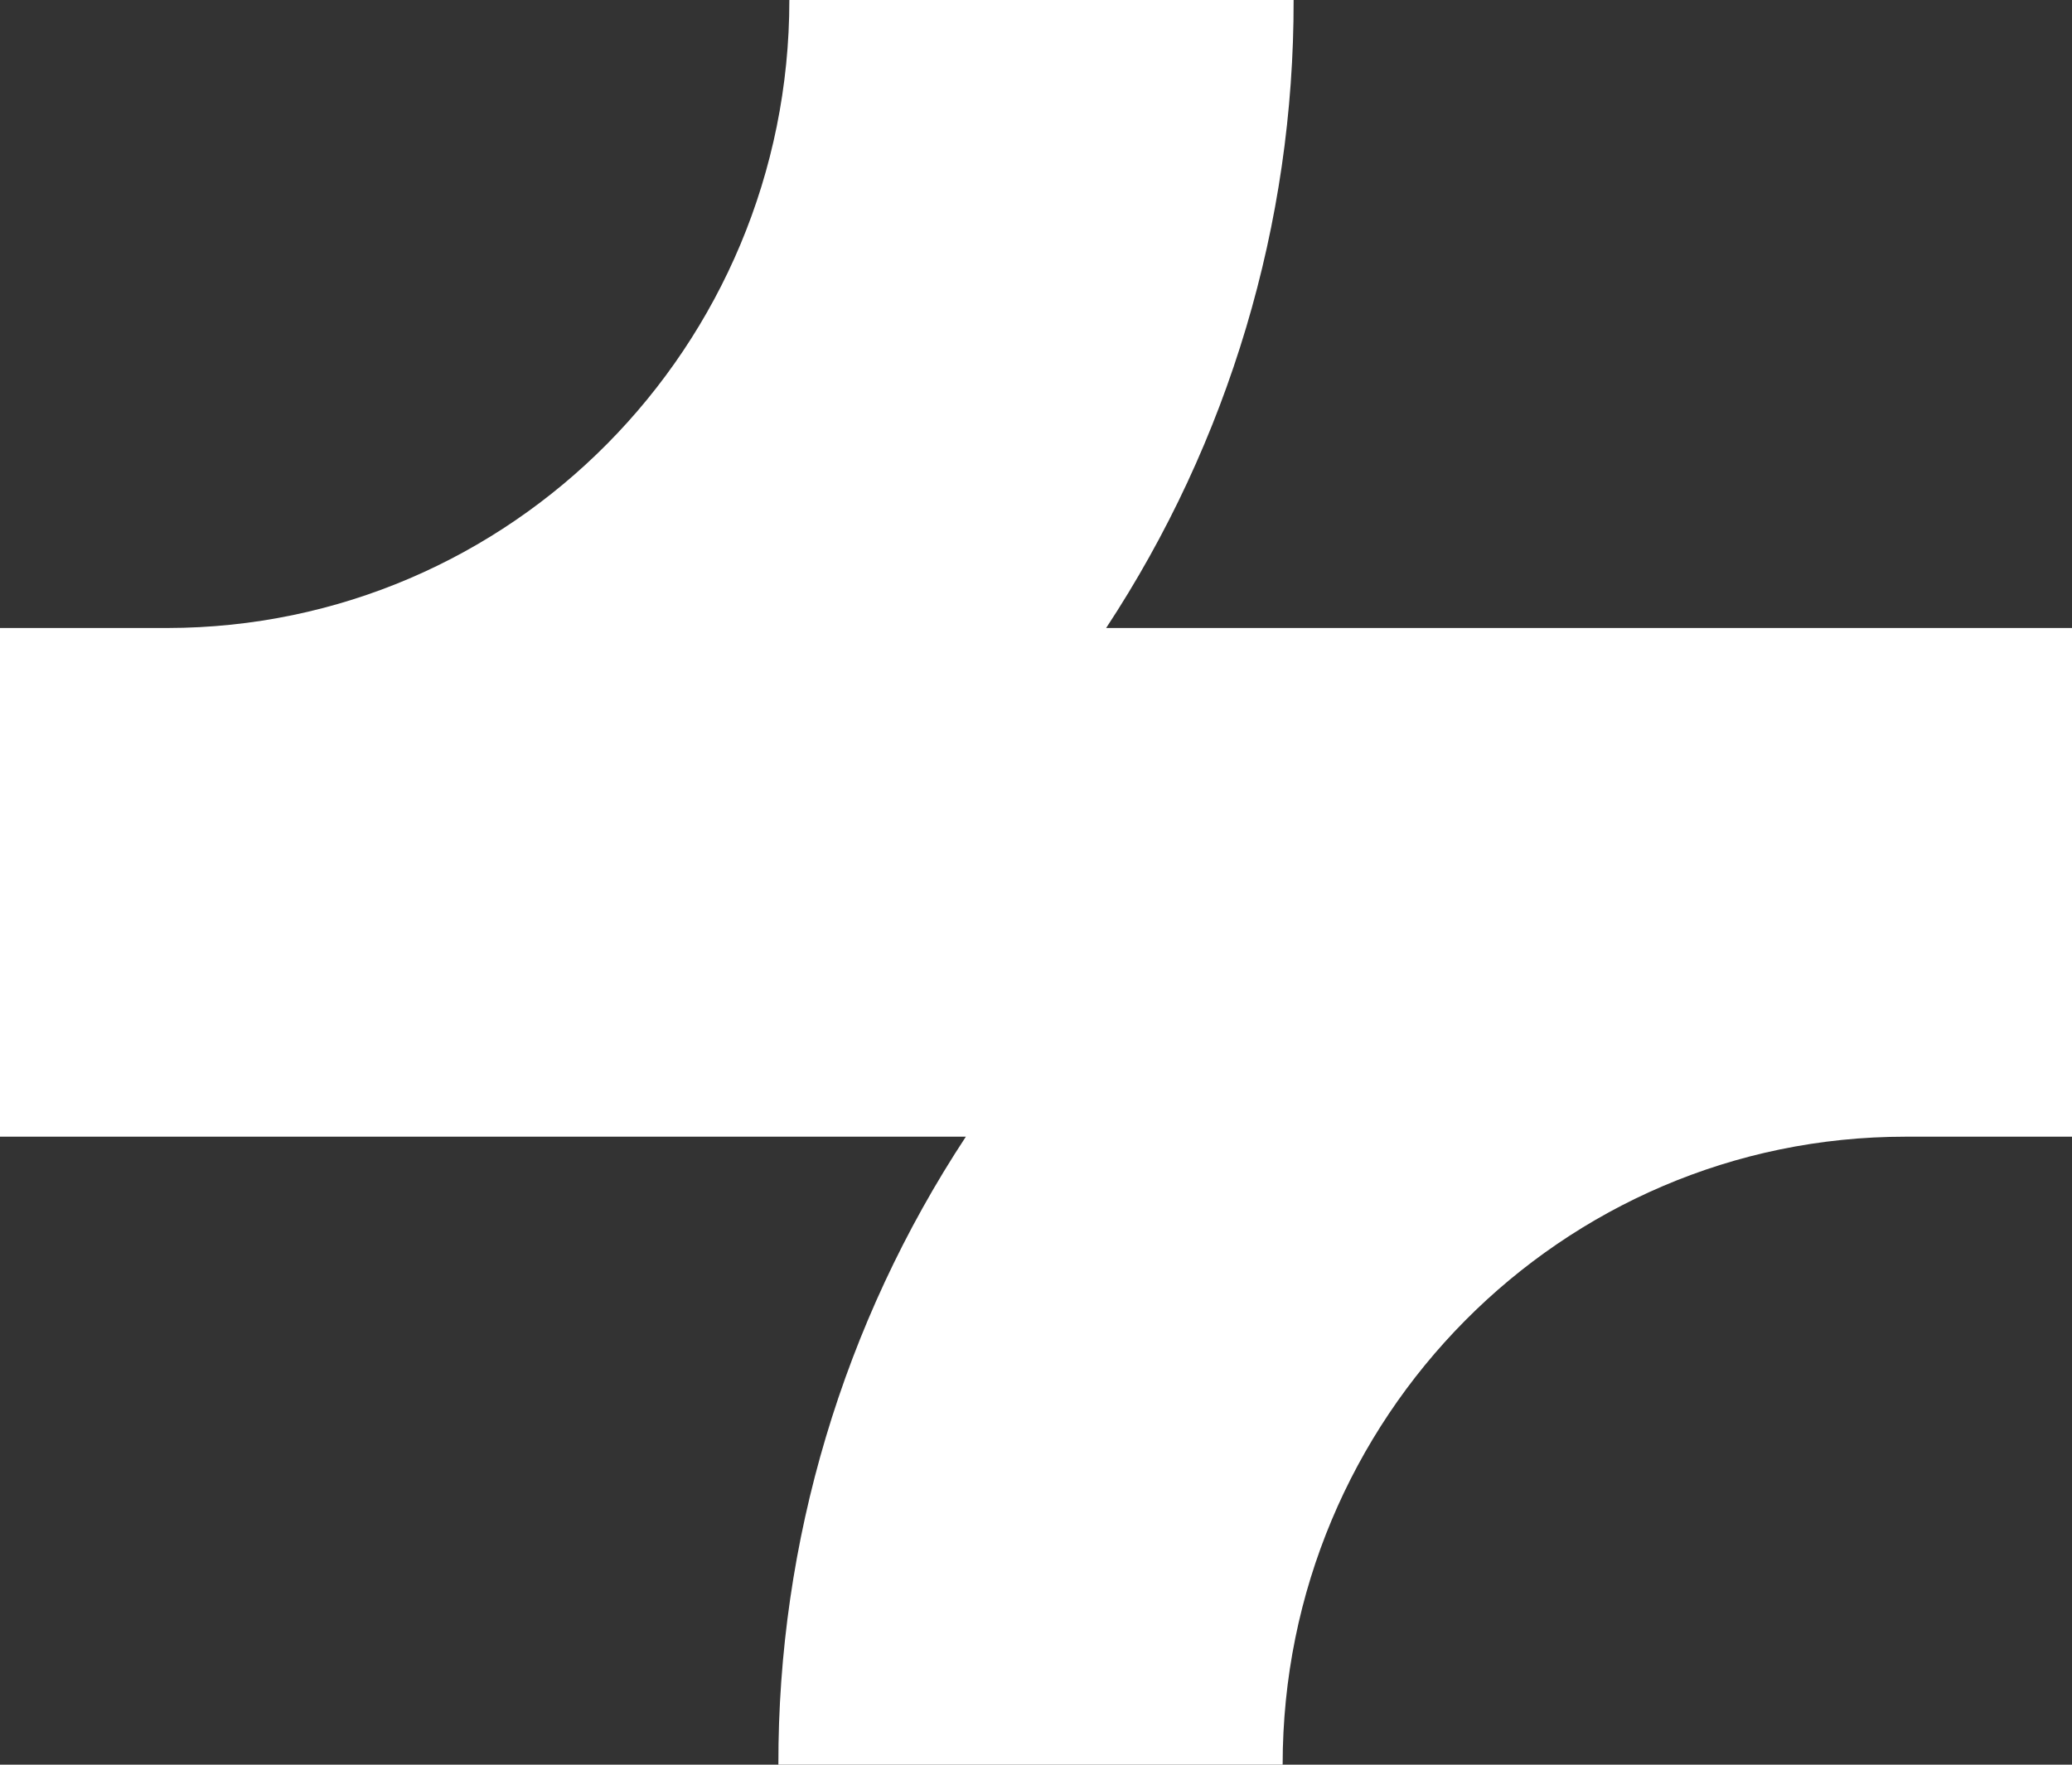 <svg width="27" height="23" viewBox="0 0 27 23" fill="none" xmlns="http://www.w3.org/2000/svg">
<rect x="0" y="0" width="27" height="23" fill="#333333" stroke="none"/>
<g clip-path="url(#clip0_90_2649)">
<path fill-rule="evenodd" clip-rule="evenodd" d="M2.171 14.815H12.586C10.987 17.245 10.137 20.091 10.143 23H16.714C16.714 18.48 20.347 14.815 24.829 14.815H27V8.185H14.414C16.013 5.755 16.863 2.909 16.857 0L10.286 0C10.286 4.517 6.658 8.18 2.181 8.185H0V14.815H2.171Z" fill="white"/>
</g>
<defs>
<clipPath id="clip0_90_2649">
<rect width="27" height="23" fill="white"/>
</clipPath>
</defs>
</svg>
